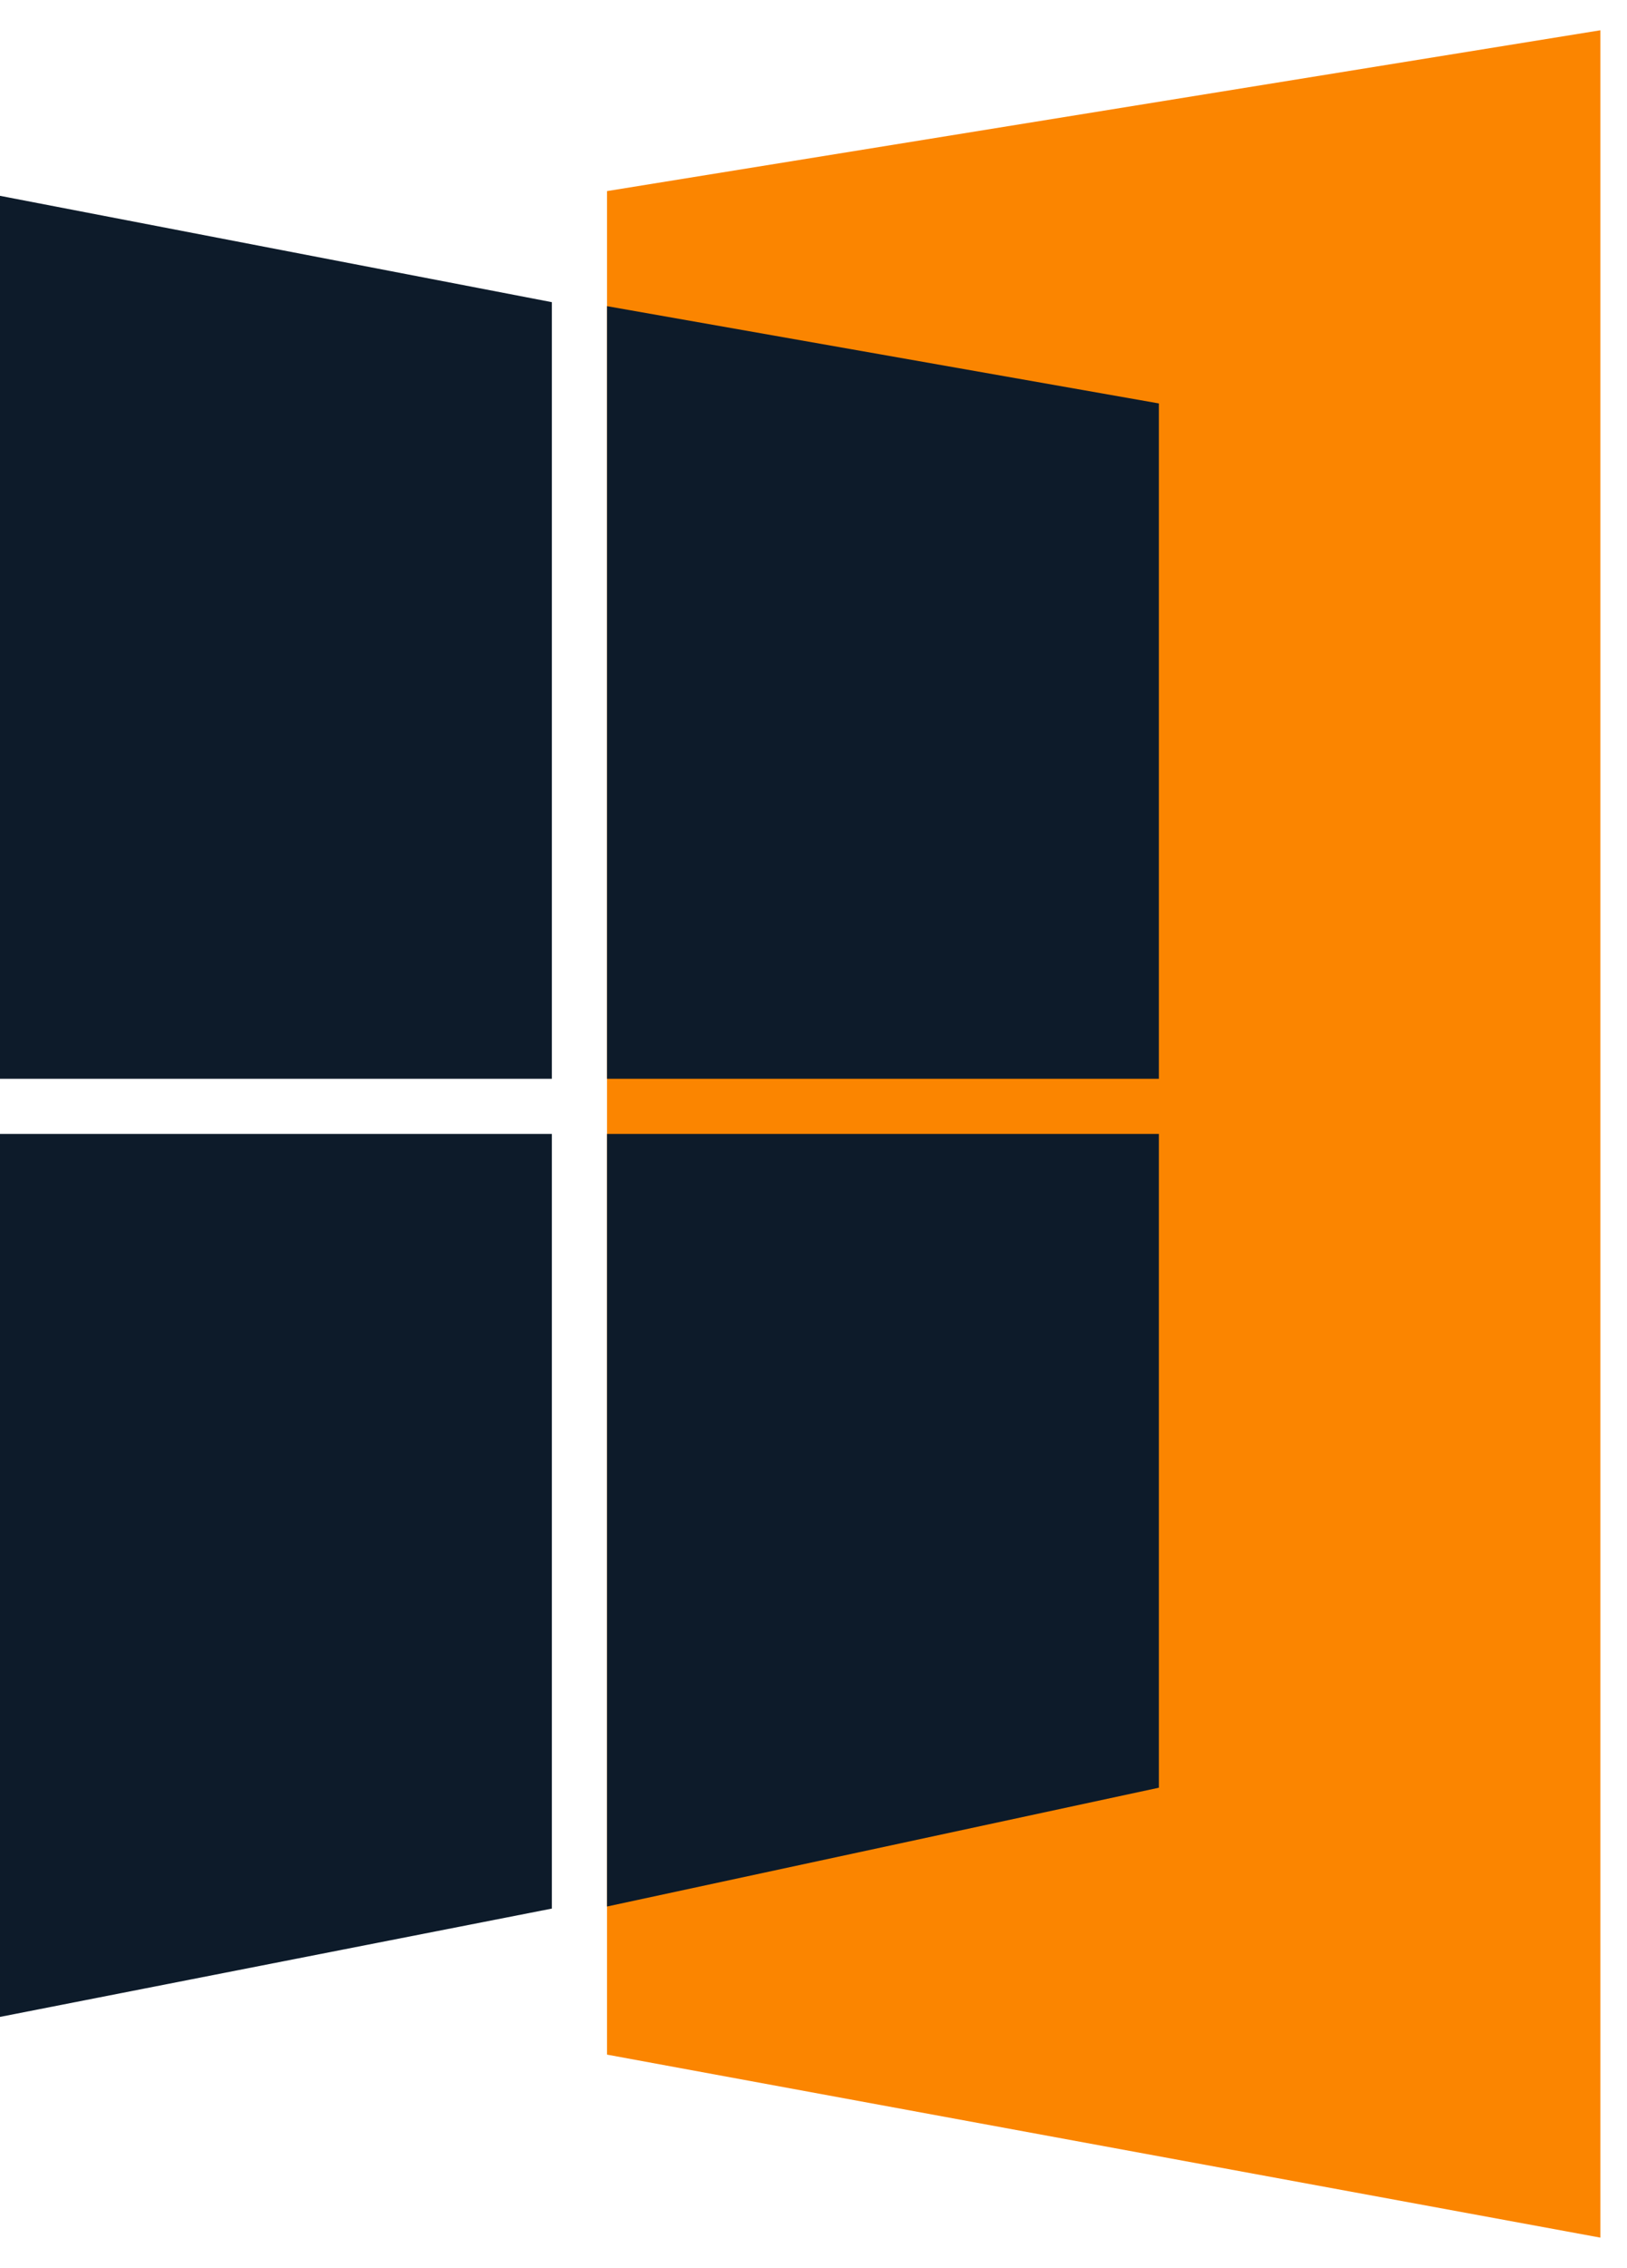 <svg width="33" height="46" viewBox="0 0 33 46" fill="none" xmlns="http://www.w3.org/2000/svg">
<g clip-path="url(#clip0_364_2768)">
<path d="M12.312 6.013V3.876L32.46 0.614V45.386L12.312 41.674V6.013Z" fill="#FB8500"/>
</g>
<path d="M0 23H11.193V38.712L0 40.909V23Z" fill="#0D1B2A"/>
<path d="M0 3.972L11.193 6.129V21.881H0V3.972Z" fill="#0D1B2A"/>
<g clip-path="url(#clip1_364_2768)">
<path d="M12.312 23H23.505V36.26L12.312 38.67V23Z" fill="#0D1B2A"/>
</g>
<path d="M12.312 6.21L23.505 8.183V21.881H12.312V6.21Z" fill="#0D1B2A"/>
<defs>
<clipPath id="clip0_364_2768">
<rect width="20.148" height="44.772" fill="white" transform="translate(12.312 0.614)"/>
</clipPath>
<clipPath id="clip1_364_2768">
<rect width="11.193" height="15.67" fill="white" transform="translate(12.312 23)"/>
</clipPath>
</defs>
</svg>
